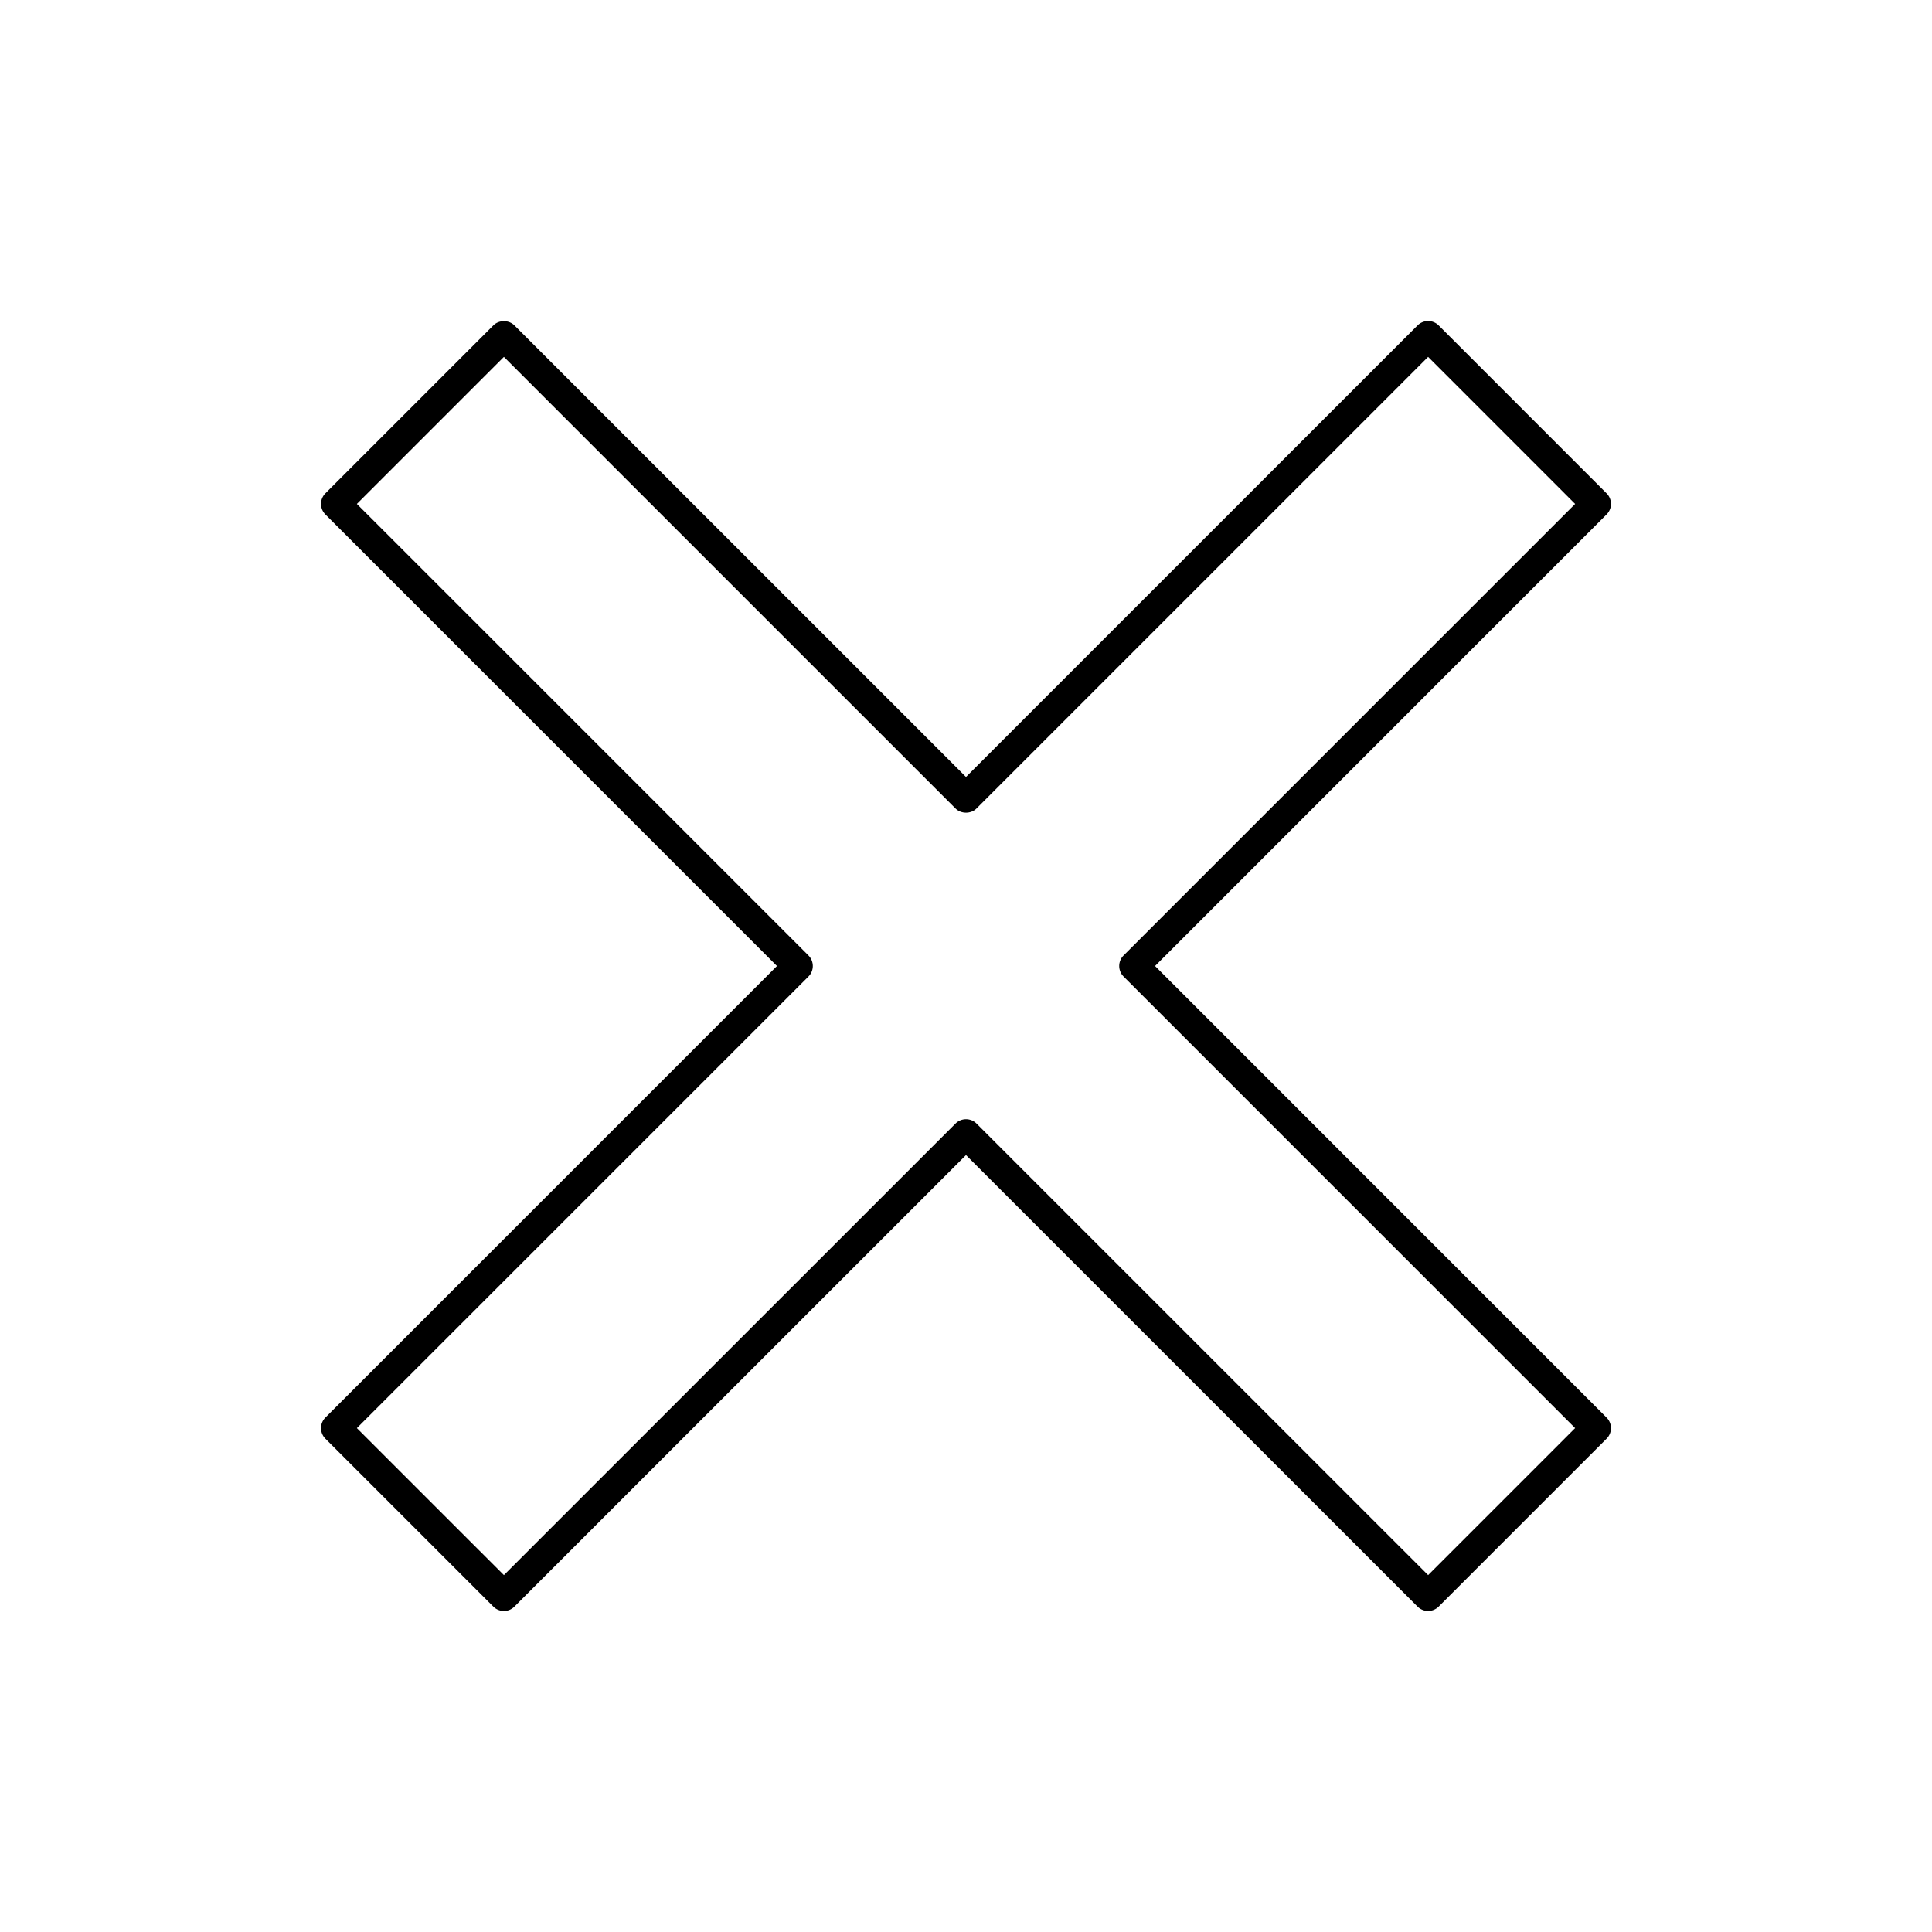 <?xml version="1.0" encoding="UTF-8"?>
<!-- Uploaded to: SVG Repo, www.svgrepo.com, Generator: SVG Repo Mixer Tools -->
<svg fill="#000000" width="800px" height="800px" version="1.1" viewBox="144 144 512 512" xmlns="http://www.w3.org/2000/svg">
 <path d="m450.1 400 119.67-119.68c1.535-1.535 1.535-4.031 0-5.566l-44.523-44.531c-0.738-0.738-1.738-1.148-2.785-1.148-1.047 0-2.047 0.418-2.785 1.148l-119.68 119.68-119.68-119.68c-1.48-1.48-4.094-1.48-5.566 0l-44.531 44.531c-0.738 0.738-1.148 1.738-1.148 2.785 0 1.047 0.418 2.047 1.148 2.785l119.68 119.68-119.68 119.68c-0.738 0.738-1.148 1.738-1.148 2.785 0 1.047 0.418 2.047 1.148 2.785l44.531 44.523c1.535 1.535 4.031 1.535 5.566 0l119.68-119.67 119.68 119.67c0.77 0.77 1.777 1.148 2.785 1.148 1.008 0 2.016-0.387 2.785-1.148l44.523-44.523c1.535-1.535 1.535-4.031 0-5.566zm72.367 161.42-119.68-119.67c-1.535-1.535-4.031-1.535-5.566 0l-119.68 119.67-38.965-38.957 119.68-119.68c0.738-0.738 1.148-1.738 1.148-2.785s-0.418-2.047-1.148-2.785l-119.68-119.67 38.965-38.965 119.68 119.68c1.48 1.48 4.094 1.48 5.566 0l119.68-119.68 38.957 38.965-119.67 119.67c-1.535 1.535-1.535 4.031 0 5.566l119.67 119.68z"/>
</svg>
